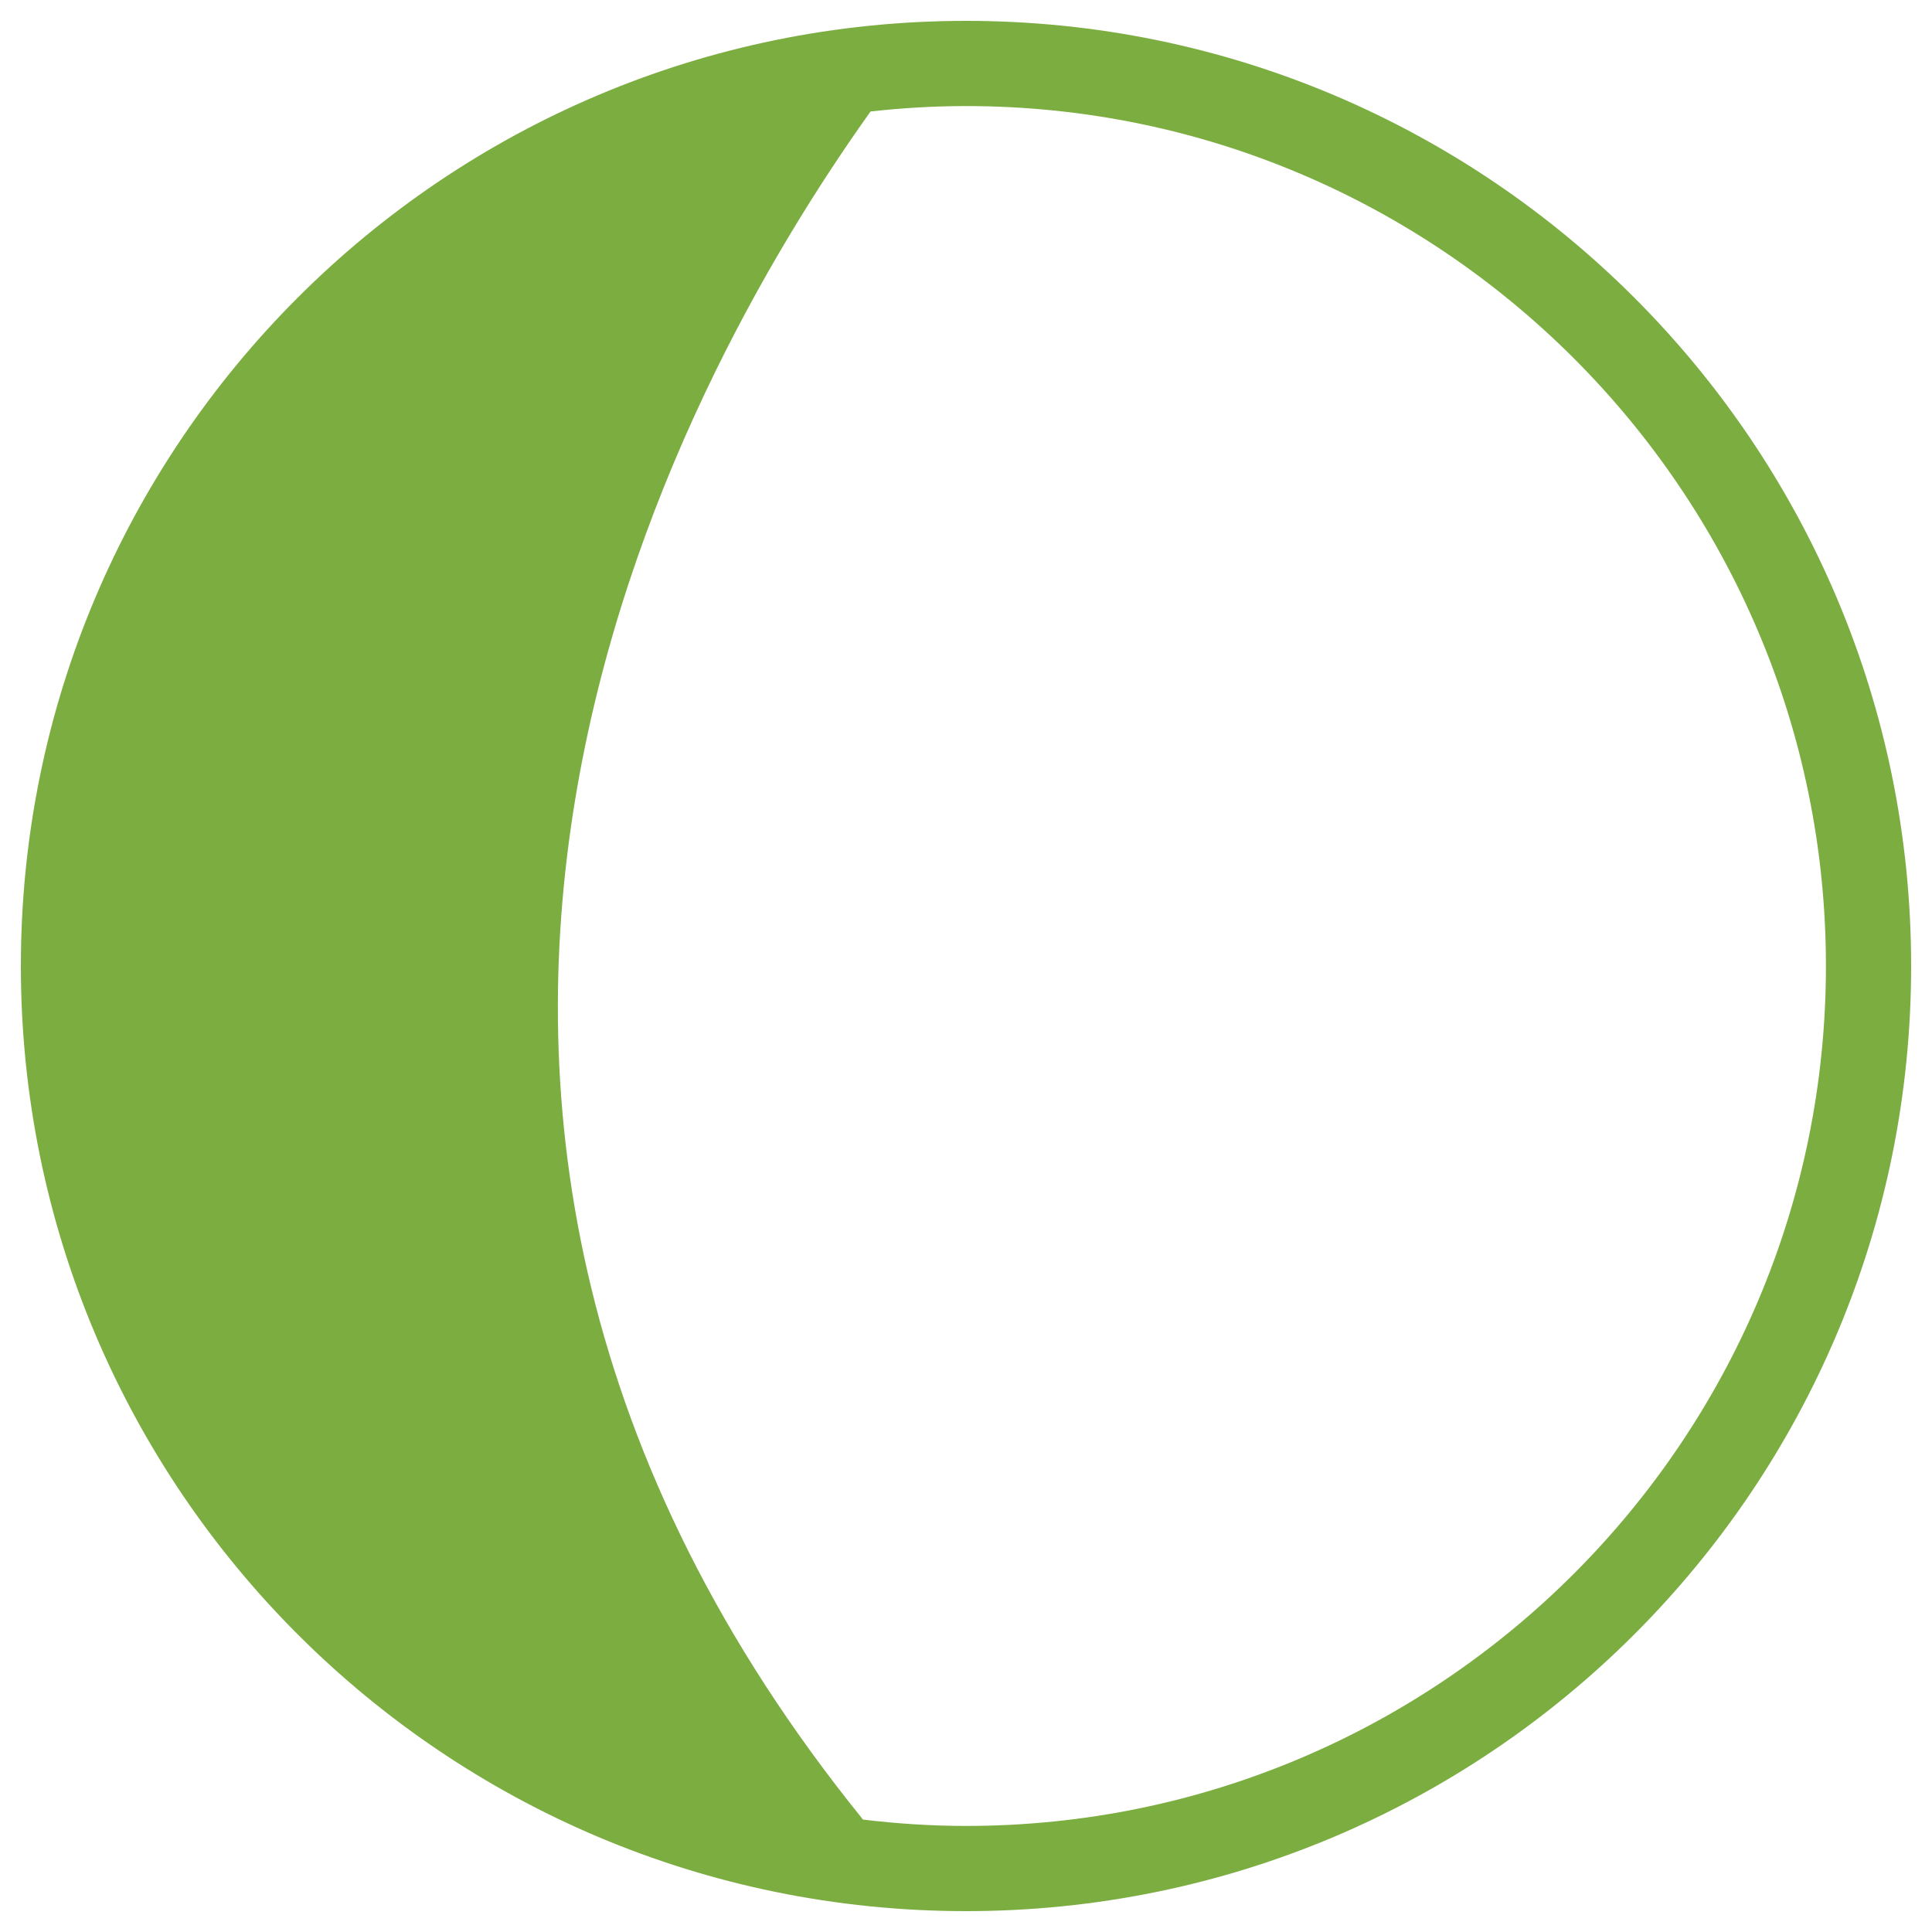 <?xml version="1.0" encoding="UTF-8"?>
<svg xmlns="http://www.w3.org/2000/svg" id="Layer_1" viewBox="0 0 100 100"><defs><style>.cls-1{fill:#7cad41;}</style></defs><path class="cls-1" d="M50,1.08C22.98,1.08,1.08,22.98,1.08,50s21.9,48.92,48.92,48.92,48.92-21.9,48.92-48.92S77.02,1.08,50,1.08ZM44.66,94.17c-30.02-37.11-9.84-74.05.4-88.4,1.62-.18,3.27-.28,4.94-.28,24.54,0,44.51,19.97,44.51,44.51s-19.96,44.51-44.51,44.51c-1.81,0-3.59-.12-5.34-.33Z"/></svg>
